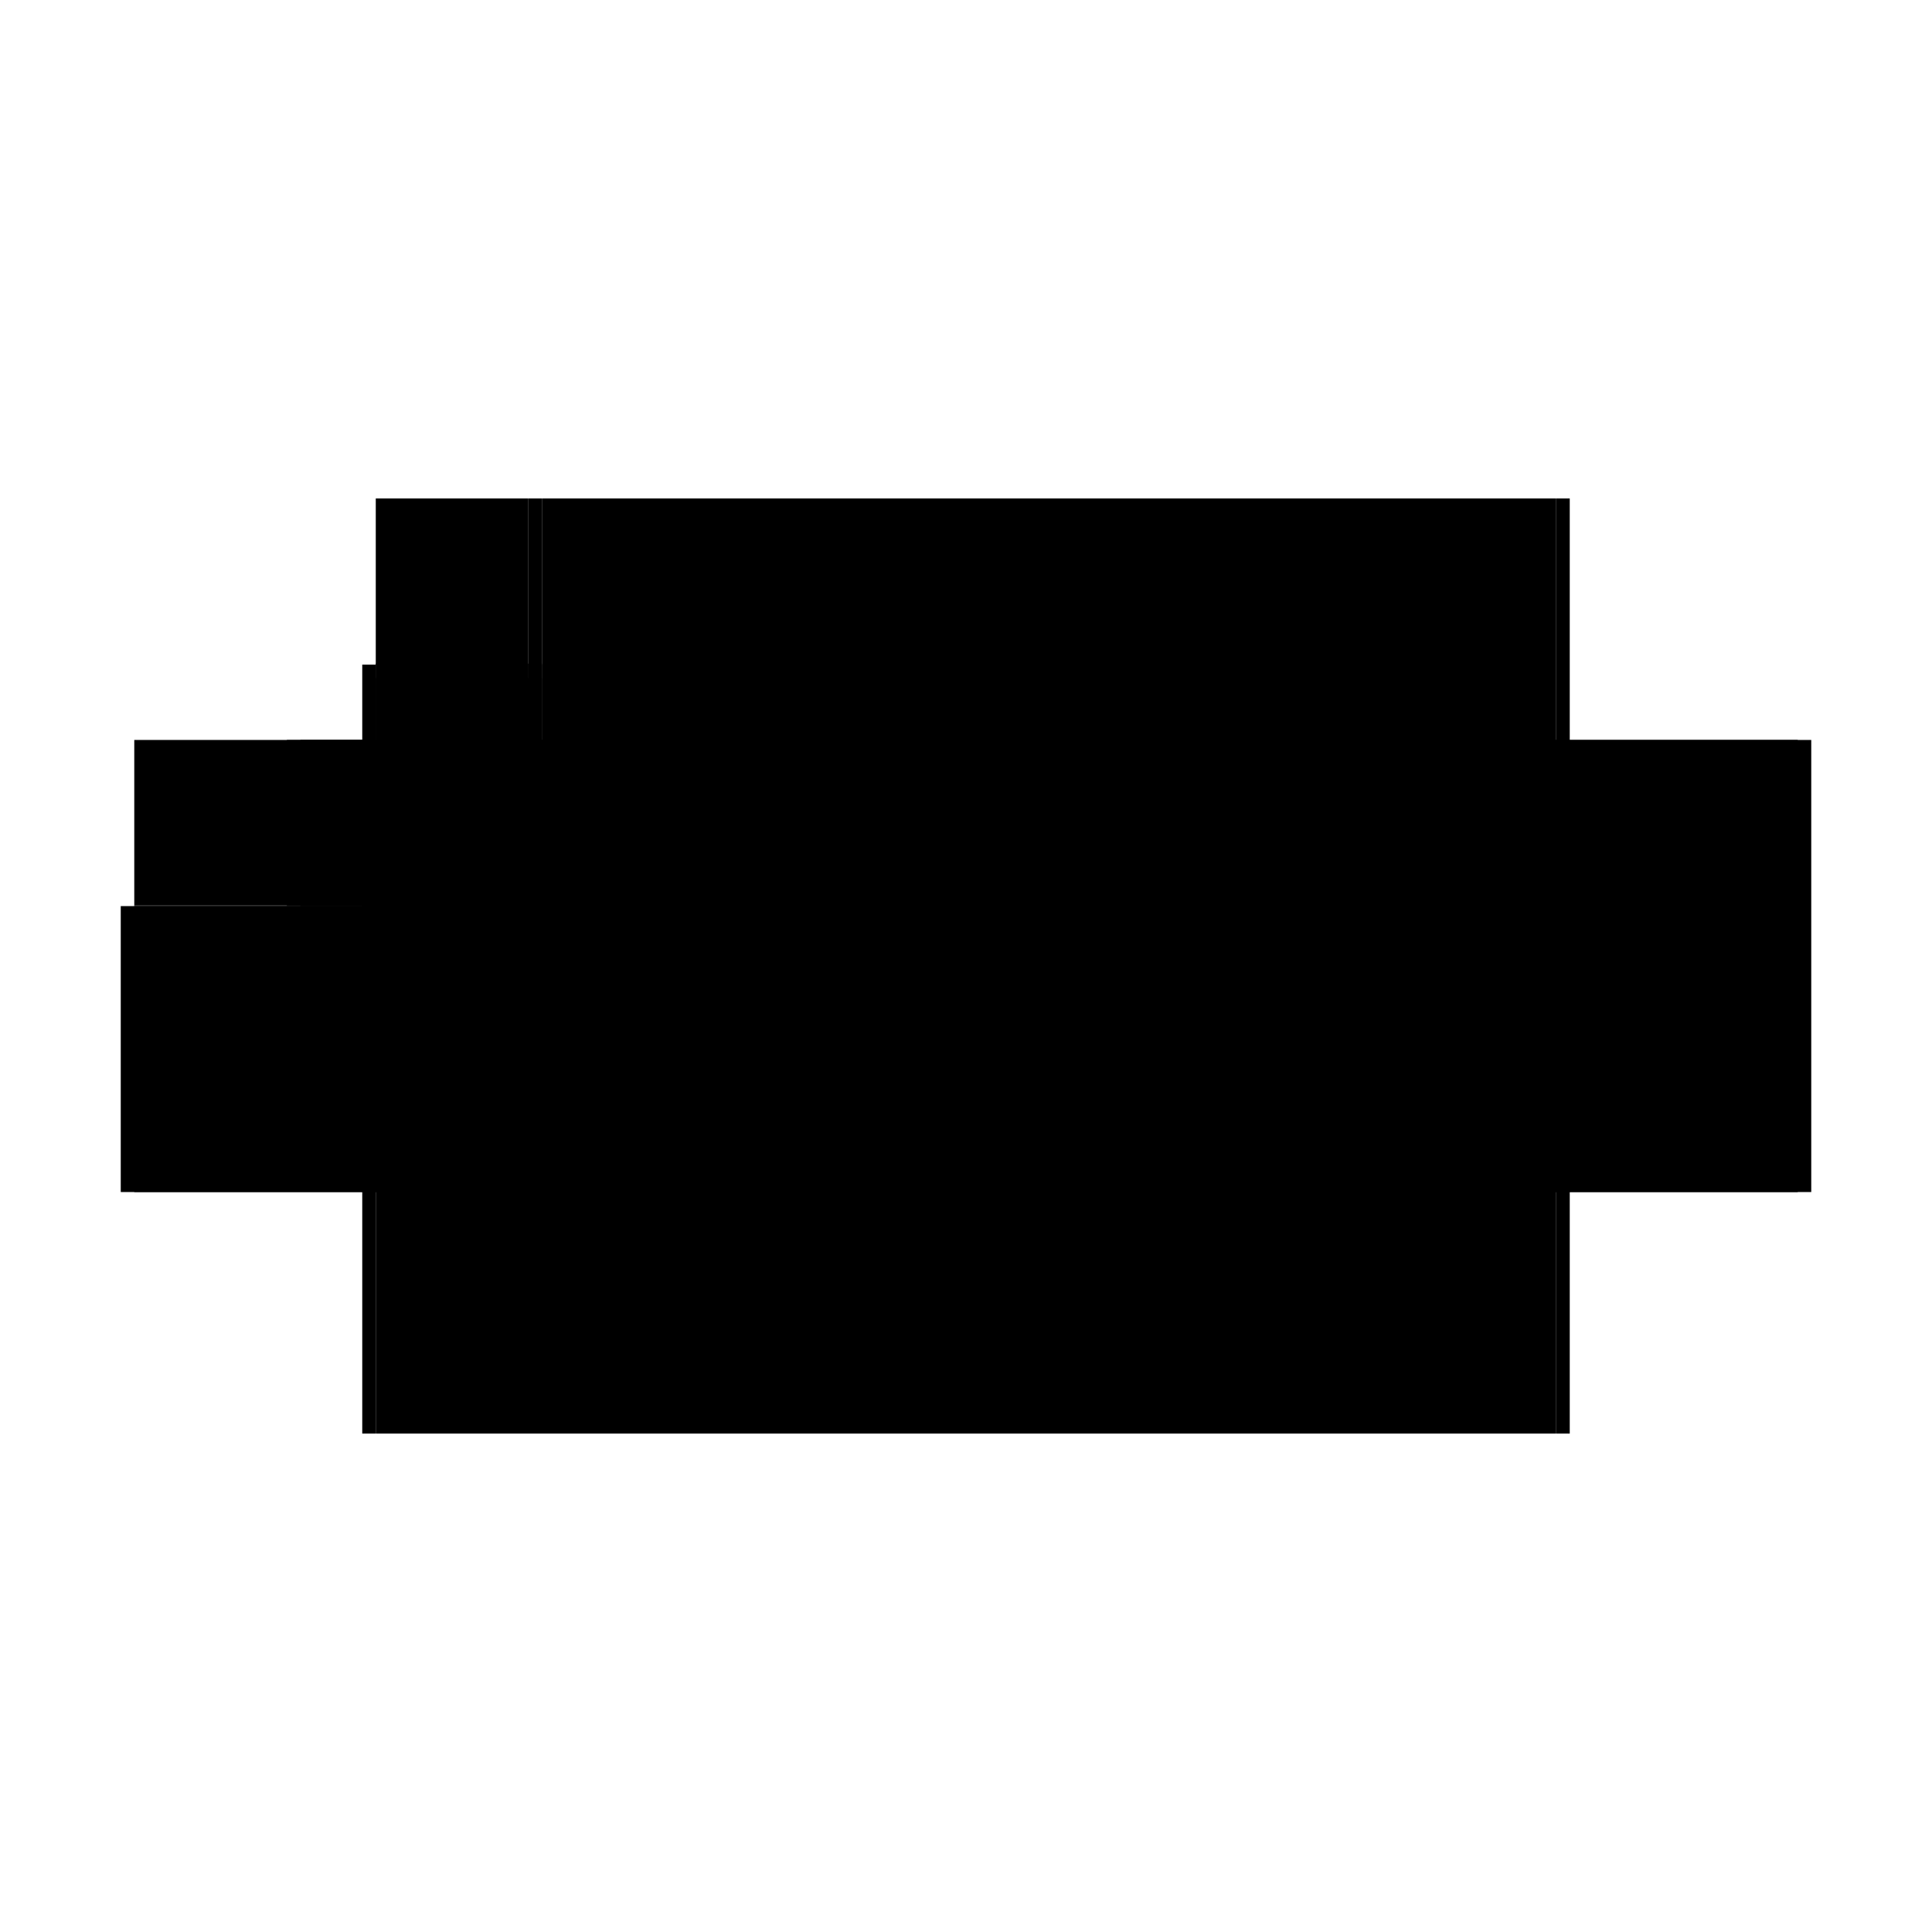 <?xml version="1.0" encoding="utf-8" ?>
<svg xmlns="http://www.w3.org/2000/svg" xmlns:ev="http://www.w3.org/2001/xml-events" xmlns:xlink="http://www.w3.org/1999/xlink" baseProfile="full" height="100%" version="1.1" viewBox="-1,-1,2,2" width="100%">
  <defs>
    <style type="text/css"><![CDATA[.vectorEffectClass {vector-effect: non-scaling-stroke;}]]></style>
  </defs>
  <line class="vectorEffectClass" fill="none" stroke="black" stroke-width="0.5" x1="-0.611" x2="0.611" y1="0.234" y2="0.234"/>
  <line class="vectorEffectClass" fill="none" stroke="black" stroke-width="0.5" x1="-0.439" x2="0.611" y1="-0.234" y2="-0.234"/>
  <line class="vectorEffectClass" fill="none" stroke="black" stroke-width="0.5" x1="0.611" x2="0.611" y1="0.234" y2="-0.234"/>
  <line class="vectorEffectClass" fill="none" stroke="black" stroke-width="0.5" x1="0.625" x2="0.625" y1="0.234" y2="-0.234"/>
  <line class="vectorEffectClass" fill="none" stroke="black" stroke-width="0.5" x1="-0.625" x2="-0.625" y1="0.234" y2="-0.062"/>
  <line class="vectorEffectClass" fill="none" stroke="black" stroke-width="0.5" x1="-0.611" x2="-0.611" y1="0.234" y2="-0.048"/>
  <line class="vectorEffectClass" fill="none" stroke="black" stroke-width="0.5" x1="-0.611" x2="-0.439" y1="-0.048" y2="-0.048"/>
  <line class="vectorEffectClass" fill="none" stroke="black" stroke-width="0.5" x1="-0.453" x2="-0.453" y1="-0.063" y2="-0.234"/>
  <line class="vectorEffectClass" fill="none" stroke="black" stroke-width="0.5" x1="-0.439" x2="-0.439" y1="-0.063" y2="-0.234"/>
  <line class="vectorEffectClass" fill="none" stroke="black" stroke-width="0.5" x1="-0.611" x2="-0.611" y1="-0.063" y2="-0.234"/>
  <line class="vectorEffectClass" fill="none" stroke="black" stroke-width="0.5" x1="-0.611" x2="-0.453" y1="-0.063" y2="-0.063"/>
  <line class="vectorEffectClass" fill="none" stroke="black" stroke-width="0.5" x1="-0.611" x2="-0.453" y1="-0.234" y2="-0.234"/>
  <line class="vectorEffectClass" fill="none" stroke="black" stroke-width="0.5" x1="-0.625" x2="-0.611" y1="0.234" y2="0.234"/>
  <line class="vectorEffectClass" fill="none" stroke="black" stroke-width="0.5" x1="-0.625" x2="-0.611" y1="-0.062" y2="-0.062"/>
  <line class="vectorEffectClass" fill="none" stroke="black" stroke-width="0.5" x1="-0.453" x2="-0.439" y1="-0.063" y2="-0.063"/>
  <line class="vectorEffectClass" fill="none" stroke="black" stroke-width="0.5" x1="-0.453" x2="-0.439" y1="-0.062" y2="-0.062"/>
  <line class="vectorEffectClass" fill="none" stroke="black" stroke-width="0.5" x1="-0.453" x2="-0.439" y1="-0.234" y2="-0.234"/>
  <line class="vectorEffectClass" fill="none" stroke="black" stroke-width="0.5" x1="0.611" x2="0.625" y1="0.234" y2="0.234"/>
  <line class="vectorEffectClass" fill="none" stroke="black" stroke-width="0.5" x1="0.611" x2="0.625" y1="-0.234" y2="-0.234"/>
  <line class="vectorEffectClass" fill="none" stroke="black" stroke-width="0.5" x1="-0.611" x2="-0.611" y1="-0.048" y2="-0.062"/>
  <line class="vectorEffectClass" fill="none" stroke="black" stroke-width="0.5" x1="-0.439" x2="-0.439" y1="-0.048" y2="-0.062"/>
  <line class="vectorEffectClass" fill="none" stroke="black" stroke-width="0.5" x1="-0.611" x2="-0.611" y1="-0.062" y2="-0.063"/>
  <line class="vectorEffectClass" fill="none" stroke="black" stroke-width="0.5" x1="-0.439" x2="-0.439" y1="-0.062" y2="-0.063"/>
  <line class="vectorEffectClass" fill="none" stroke="black" stroke-width="0.5" x1="-0.453" x2="-0.453" y1="-0.062" y2="-0.063"/>
</svg>
